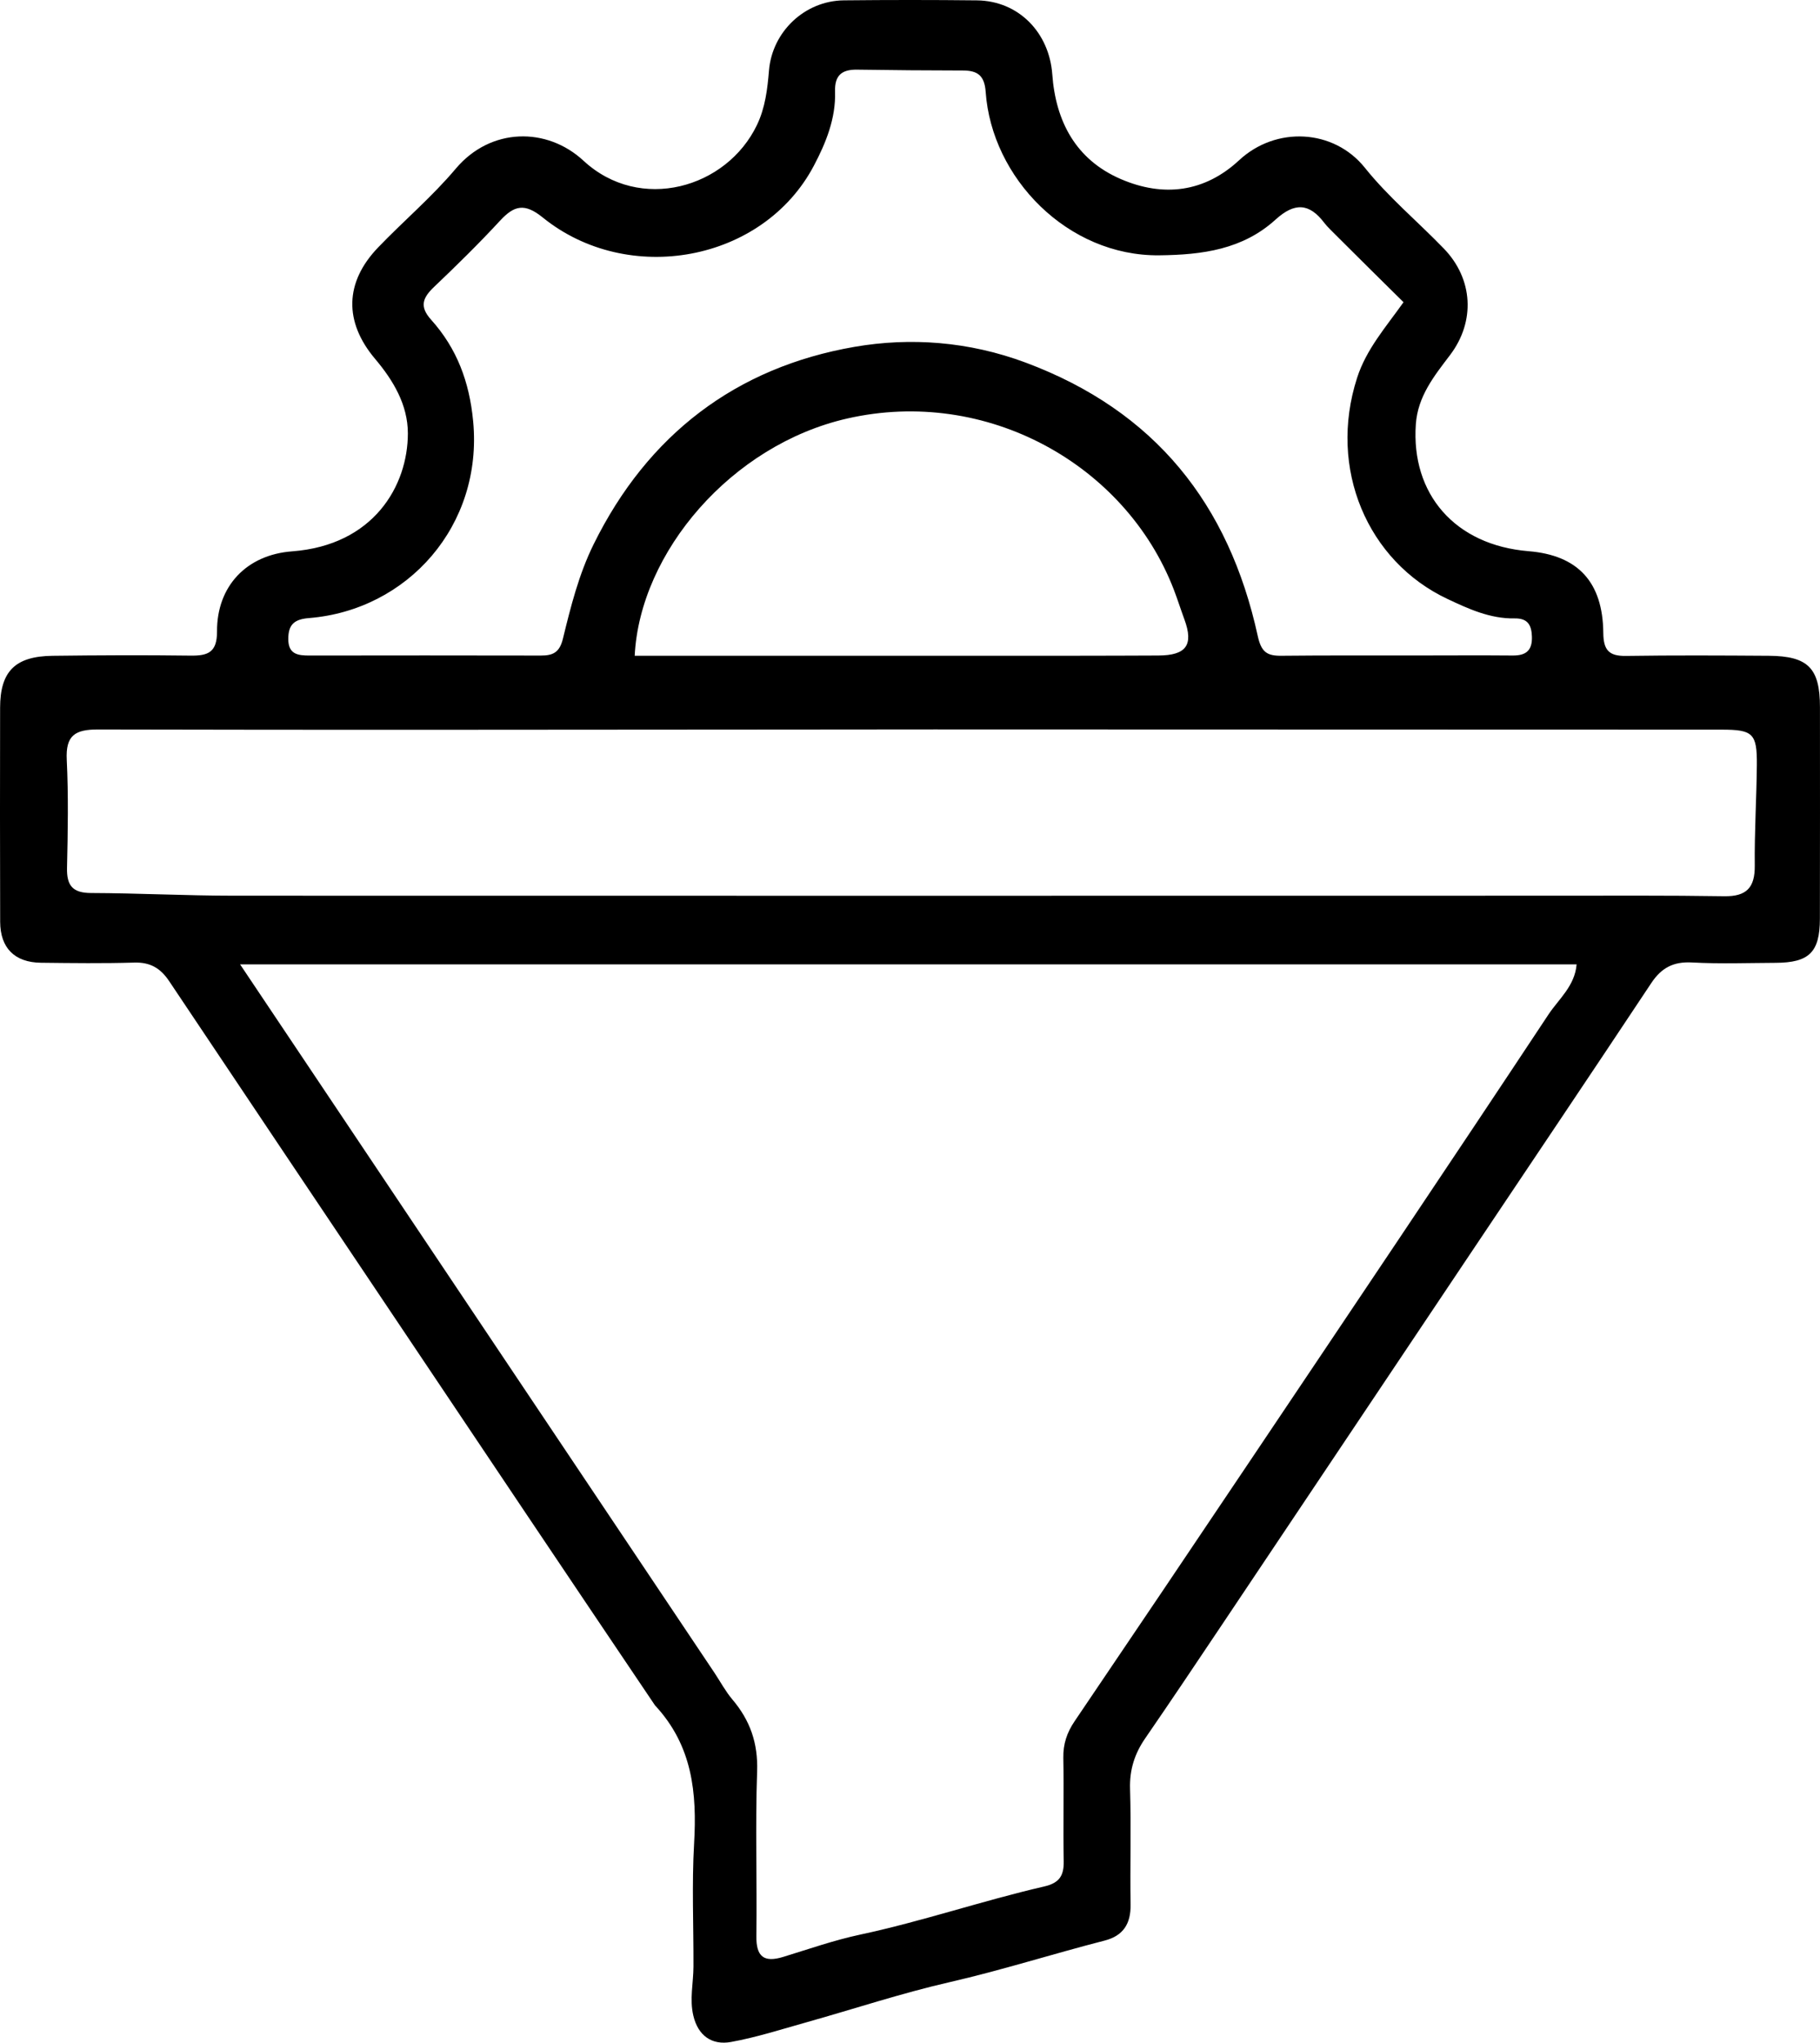 <svg width="90" height="101" viewBox="0 0 90 101" fill="none" xmlns="http://www.w3.org/2000/svg">
<path d="M32.389 84.32C28.158 78.048 23.995 71.834 19.83 65.621C16.006 59.918 12.177 54.217 8.362 48.508C7.941 47.878 7.432 47.572 6.648 47.595C5.108 47.64 3.565 47.621 2.023 47.603C0.724 47.587 0.012 46.875 0.008 45.575C-0.004 42.048 -0.001 38.521 0.005 34.994C0.008 33.195 0.748 32.449 2.598 32.426C4.87 32.398 7.143 32.387 9.415 32.417C10.288 32.429 10.736 32.259 10.732 31.218C10.722 28.987 12.189 27.431 14.44 27.262C18.485 26.96 20.171 24.01 20.169 21.425C20.167 20.018 19.453 18.815 18.549 17.745C17.004 15.915 17.041 13.961 18.697 12.236C19.96 10.921 21.366 9.732 22.536 8.342C24.26 6.296 27.043 6.27 28.853 7.946C31.649 10.536 35.935 9.307 37.433 6.178C37.842 5.325 37.95 4.406 38.027 3.484C38.186 1.571 39.79 0.037 41.733 0.017C43.924 -0.006 46.115 -0.006 48.306 0.018C50.386 0.041 51.887 1.624 52.036 3.677C52.203 5.989 53.192 7.892 55.424 8.854C57.534 9.763 59.568 9.51 61.28 7.919C63.093 6.234 65.952 6.368 67.496 8.298C68.654 9.745 70.106 10.953 71.401 12.293C72.848 13.791 72.968 15.892 71.704 17.558C70.918 18.593 70.111 19.594 70.014 20.976C69.772 24.422 71.944 26.956 75.59 27.254C78.036 27.454 79.261 28.784 79.284 31.296C79.292 32.142 79.561 32.445 80.406 32.432C82.759 32.397 85.112 32.409 87.466 32.425C89.413 32.438 89.998 33.037 89.998 34.97C90 38.456 90.002 41.943 89.995 45.43C89.991 47.081 89.466 47.599 87.809 47.607C86.43 47.613 85.047 47.665 83.672 47.589C82.753 47.539 82.16 47.85 81.657 48.608C78.597 53.219 75.506 57.81 72.427 62.409C68.426 68.385 64.428 74.363 60.425 80.338C59.167 82.217 57.908 84.096 56.626 85.959C56.103 86.72 55.853 87.511 55.882 88.454C55.94 90.358 55.877 92.265 55.908 94.169C55.923 95.119 55.549 95.715 54.62 95.953C52.054 96.612 49.53 97.419 46.942 98.012C44.561 98.557 42.233 99.332 39.878 99.993C38.641 100.34 37.411 100.736 36.152 100.965C35.205 101.138 34.519 100.658 34.285 99.661C34.094 98.851 34.289 98.046 34.292 97.239C34.3 95.212 34.207 93.179 34.323 91.159C34.467 88.661 34.25 86.318 32.389 84.32ZM35.344 82.732C35.632 83.167 35.882 83.635 36.217 84.031C37.092 85.062 37.488 86.188 37.44 87.579C37.346 90.293 37.439 93.011 37.403 95.727C37.389 96.748 37.775 97.052 38.731 96.759C39.992 96.373 41.244 95.933 42.531 95.658C45.602 95.002 48.575 93.983 51.63 93.278C52.381 93.105 52.615 92.752 52.601 92.027C52.568 90.325 52.614 88.622 52.582 86.919C52.57 86.237 52.758 85.671 53.137 85.111C56.038 80.829 58.927 76.538 61.809 72.243C66.742 64.892 71.685 57.547 76.571 50.164C77.073 49.405 77.879 48.752 77.964 47.682C55.953 47.682 34.026 47.682 11.872 47.682C19.733 59.421 27.489 71.004 35.344 82.732ZM46.209 36.066C43.858 36.068 41.506 36.071 39.154 36.072C27.719 36.079 16.284 36.098 4.85 36.069C3.71 36.066 3.242 36.362 3.301 37.566C3.387 39.344 3.354 41.131 3.314 42.913C3.295 43.782 3.589 44.153 4.5 44.155C6.85 44.163 9.199 44.287 11.549 44.288C33.324 44.297 55.099 44.289 76.873 44.288C79.671 44.288 82.469 44.27 85.267 44.314C86.368 44.331 86.785 43.888 86.774 42.8C86.756 41.141 86.862 39.481 86.877 37.821C86.891 36.264 86.682 36.077 85.136 36.077C72.242 36.073 59.347 36.069 46.209 36.066ZM66.066 11.632C65.87 11.427 65.653 11.239 65.483 11.014C64.735 10.03 64.009 10.011 63.078 10.857C61.456 12.331 59.471 12.602 57.322 12.624C52.795 12.671 49.039 8.801 48.742 4.543C48.685 3.732 48.341 3.487 47.614 3.486C45.87 3.485 44.126 3.469 42.382 3.444C41.631 3.433 41.269 3.722 41.294 4.525C41.336 5.849 40.846 7.058 40.246 8.194C37.726 12.967 31.044 14.16 26.839 10.754C25.939 10.025 25.425 10.158 24.726 10.914C23.682 12.044 22.582 13.124 21.467 14.185C20.907 14.719 20.725 15.149 21.319 15.809C22.594 17.228 23.213 18.879 23.398 20.831C23.886 25.981 20.163 30.168 15.277 30.561C14.555 30.619 14.259 30.877 14.256 31.588C14.253 32.354 14.731 32.414 15.307 32.413C19.121 32.408 22.934 32.405 26.747 32.414C27.347 32.415 27.671 32.26 27.836 31.583C28.225 29.992 28.622 28.397 29.358 26.907C32.029 21.492 36.4 18.161 42.261 17.149C45.018 16.673 47.909 16.88 50.717 17.928C57.124 20.319 60.771 24.929 62.196 31.445C62.372 32.249 62.658 32.431 63.367 32.424C65.598 32.401 67.829 32.412 70.06 32.41C71.642 32.409 73.225 32.398 74.806 32.412C75.463 32.417 75.777 32.163 75.754 31.475C75.734 30.887 75.534 30.566 74.894 30.577C73.694 30.598 72.623 30.109 71.575 29.614C67.624 27.751 65.66 23.173 67.109 18.682C67.565 17.267 68.523 16.184 69.405 14.943C68.301 13.853 67.24 12.805 66.066 11.632ZM53.27 32.423C54.609 32.42 55.947 32.42 57.286 32.412C58.651 32.404 59.041 31.904 58.566 30.617C58.386 30.129 58.23 29.631 58.043 29.146C55.66 22.97 48.787 19.12 41.89 20.695C36.176 21.999 31.643 27.299 31.386 32.423C38.603 32.423 45.815 32.423 53.27 32.423Z" fill="black"/>
</svg>
